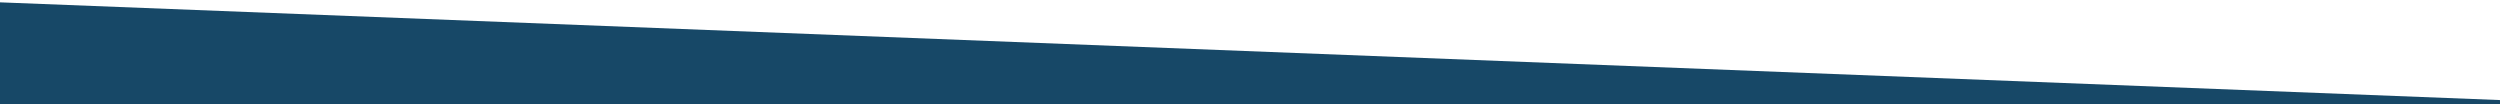 <svg xmlns="http://www.w3.org/2000/svg" xmlns:xlink="http://www.w3.org/1999/xlink" width="1920" height="80" viewBox="0 0 1920 80"><defs><clipPath id="clip-path"><rect id="Rettangolo_81" data-name="Rettangolo 81" width="1920" height="80" transform="translate(0 4735)" fill="#fff" stroke="#707070" stroke-width="1" opacity="0.766"></rect></clipPath></defs><g id="Gruppo_di_maschere_15" data-name="Gruppo di maschere 15" transform="translate(0 -4735)" clip-path="url(#clip-path)"><path id="Tracciato_2872" data-name="Tracciato 2872" d="M-.212-83.795,1920-8.733V614.728H0Z" transform="translate(0 4820.586)" fill="#174867"></path></g></svg>